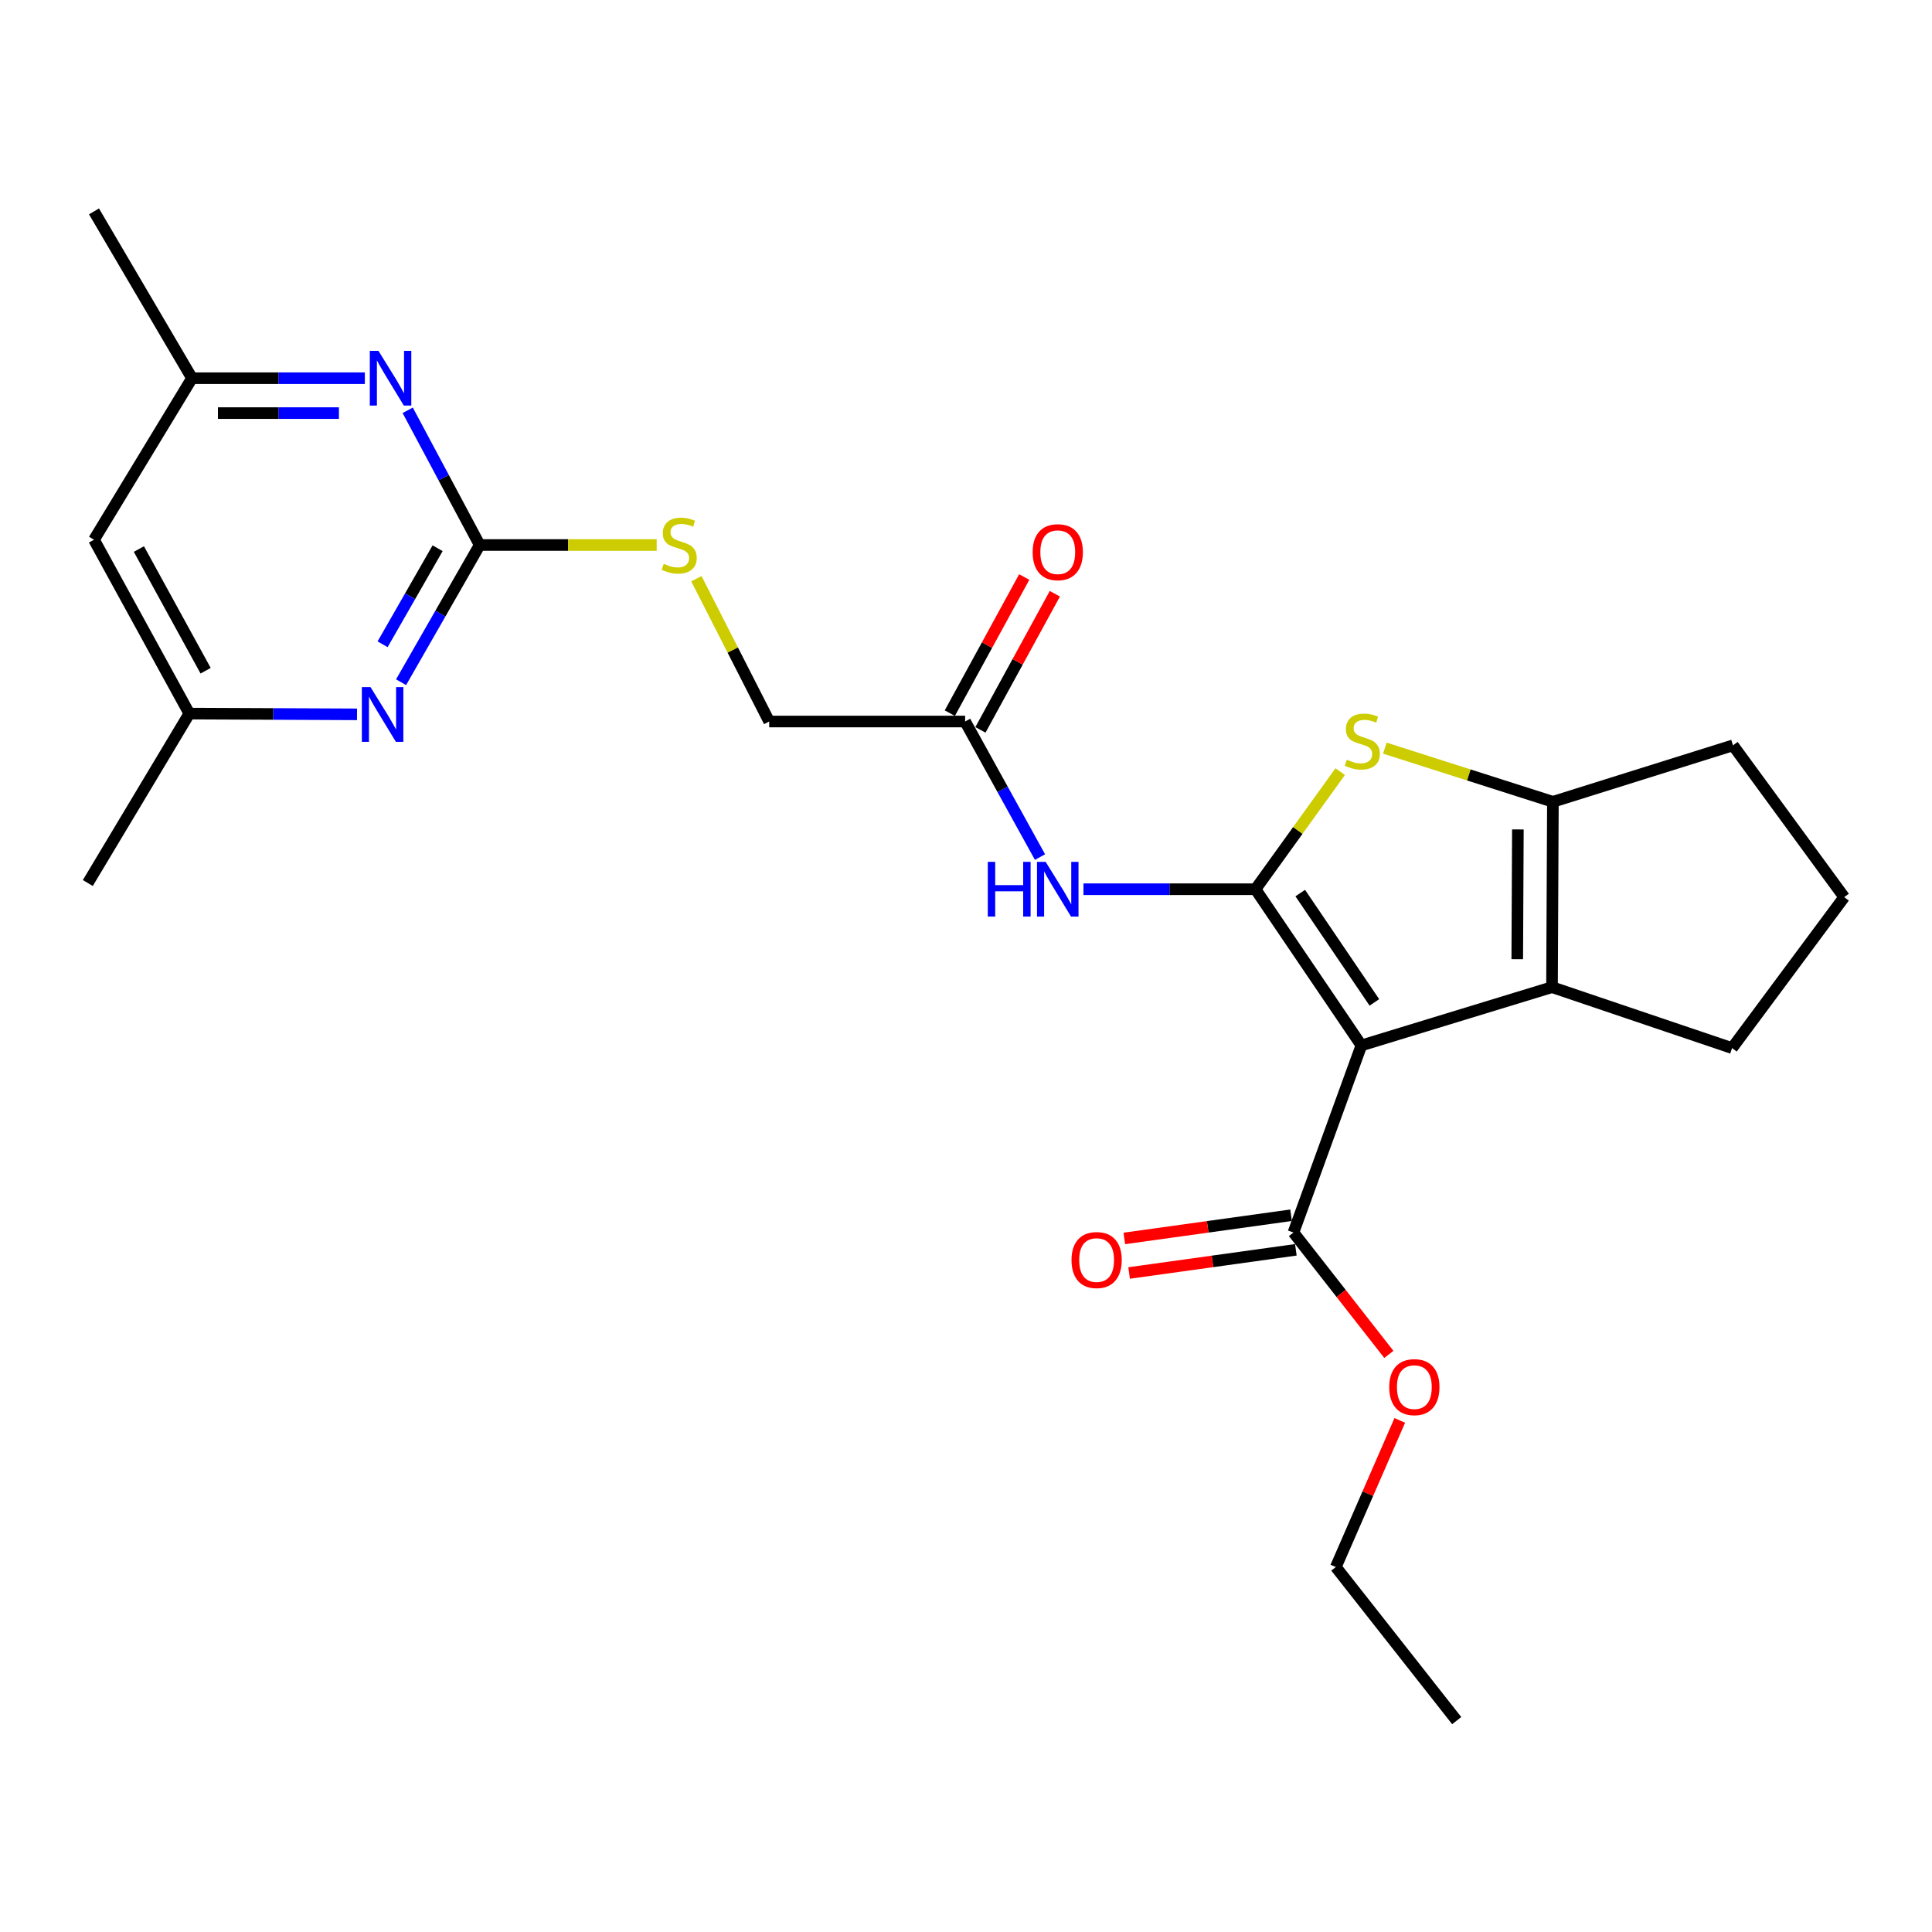 <?xml version='1.0' encoding='iso-8859-1'?>
<svg version='1.1' baseProfile='full'
              xmlns='http://www.w3.org/2000/svg'
                      xmlns:rdkit='http://www.rdkit.org/xml'
                      xmlns:xlink='http://www.w3.org/1999/xlink'
                  xml:space='preserve'
width='1000px' height='1000px' viewBox='0 0 1000 1000'>
<!-- END OF HEADER -->
<rect style='opacity:1.0;fill:#FFFFFF;stroke:none' width='1000' height='1000' x='0' y='0'> </rect>
<path class='bond-0' d='M 649.833,460.259 L 704.653,541.105' style='fill:none;fill-rule:evenodd;stroke:#000000;stroke-width:6px;stroke-linecap:butt;stroke-linejoin:miter;stroke-opacity:1' />
<path class='bond-0' d='M 673.003,462.251 L 711.377,518.843' style='fill:none;fill-rule:evenodd;stroke:#000000;stroke-width:6px;stroke-linecap:butt;stroke-linejoin:miter;stroke-opacity:1' />
<path class='bond-1' d='M 649.833,460.259 L 671.756,429.826' style='fill:none;fill-rule:evenodd;stroke:#000000;stroke-width:6px;stroke-linecap:butt;stroke-linejoin:miter;stroke-opacity:1' />
<path class='bond-1' d='M 671.756,429.826 L 693.68,399.394' style='fill:none;fill-rule:evenodd;stroke:#CCCC00;stroke-width:6px;stroke-linecap:butt;stroke-linejoin:miter;stroke-opacity:1' />
<path class='bond-4' d='M 649.833,460.259 L 605.314,460.259' style='fill:none;fill-rule:evenodd;stroke:#000000;stroke-width:6px;stroke-linecap:butt;stroke-linejoin:miter;stroke-opacity:1' />
<path class='bond-4' d='M 605.314,460.259 L 560.795,460.259' style='fill:none;fill-rule:evenodd;stroke:#0000FF;stroke-width:6px;stroke-linecap:butt;stroke-linejoin:miter;stroke-opacity:1' />
<path class='bond-2' d='M 704.653,541.105 L 803.318,510.956' style='fill:none;fill-rule:evenodd;stroke:#000000;stroke-width:6px;stroke-linecap:butt;stroke-linejoin:miter;stroke-opacity:1' />
<path class='bond-6' d='M 704.653,541.105 L 669.488,637.954' style='fill:none;fill-rule:evenodd;stroke:#000000;stroke-width:6px;stroke-linecap:butt;stroke-linejoin:miter;stroke-opacity:1' />
<path class='bond-3' d='M 716.794,387.233 L 760.287,401.122' style='fill:none;fill-rule:evenodd;stroke:#CCCC00;stroke-width:6px;stroke-linecap:butt;stroke-linejoin:miter;stroke-opacity:1' />
<path class='bond-3' d='M 760.287,401.122 L 803.779,415.01' style='fill:none;fill-rule:evenodd;stroke:#000000;stroke-width:6px;stroke-linecap:butt;stroke-linejoin:miter;stroke-opacity:1' />
<path class='bond-18' d='M 803.318,510.956 L 896.515,542.49' style='fill:none;fill-rule:evenodd;stroke:#000000;stroke-width:6px;stroke-linecap:butt;stroke-linejoin:miter;stroke-opacity:1' />
<path class='bond-25' d='M 803.318,510.956 L 803.779,415.01' style='fill:none;fill-rule:evenodd;stroke:#000000;stroke-width:6px;stroke-linecap:butt;stroke-linejoin:miter;stroke-opacity:1' />
<path class='bond-25' d='M 785.328,496.477 L 785.651,429.315' style='fill:none;fill-rule:evenodd;stroke:#000000;stroke-width:6px;stroke-linecap:butt;stroke-linejoin:miter;stroke-opacity:1' />
<path class='bond-19' d='M 803.779,415.01 L 896.986,385.784' style='fill:none;fill-rule:evenodd;stroke:#000000;stroke-width:6px;stroke-linecap:butt;stroke-linejoin:miter;stroke-opacity:1' />
<path class='bond-9' d='M 538.305,443.62 L 518.927,408.537' style='fill:none;fill-rule:evenodd;stroke:#0000FF;stroke-width:6px;stroke-linecap:butt;stroke-linejoin:miter;stroke-opacity:1' />
<path class='bond-9' d='M 518.927,408.537 L 499.549,373.454' style='fill:none;fill-rule:evenodd;stroke:#000000;stroke-width:6px;stroke-linecap:butt;stroke-linejoin:miter;stroke-opacity:1' />
<path class='bond-5' d='M 248.282,282.093 L 294.086,282.093' style='fill:none;fill-rule:evenodd;stroke:#000000;stroke-width:6px;stroke-linecap:butt;stroke-linejoin:miter;stroke-opacity:1' />
<path class='bond-5' d='M 294.086,282.093 L 339.89,282.093' style='fill:none;fill-rule:evenodd;stroke:#CCCC00;stroke-width:6px;stroke-linecap:butt;stroke-linejoin:miter;stroke-opacity:1' />
<path class='bond-7' d='M 248.282,282.093 L 227.939,317.604' style='fill:none;fill-rule:evenodd;stroke:#000000;stroke-width:6px;stroke-linecap:butt;stroke-linejoin:miter;stroke-opacity:1' />
<path class='bond-7' d='M 227.939,317.604 L 207.596,353.115' style='fill:none;fill-rule:evenodd;stroke:#0000FF;stroke-width:6px;stroke-linecap:butt;stroke-linejoin:miter;stroke-opacity:1' />
<path class='bond-7' d='M 226.509,283.769 L 212.269,308.627' style='fill:none;fill-rule:evenodd;stroke:#000000;stroke-width:6px;stroke-linecap:butt;stroke-linejoin:miter;stroke-opacity:1' />
<path class='bond-7' d='M 212.269,308.627 L 198.029,333.484' style='fill:none;fill-rule:evenodd;stroke:#0000FF;stroke-width:6px;stroke-linecap:butt;stroke-linejoin:miter;stroke-opacity:1' />
<path class='bond-8' d='M 248.282,282.093 L 229.653,247.23' style='fill:none;fill-rule:evenodd;stroke:#000000;stroke-width:6px;stroke-linecap:butt;stroke-linejoin:miter;stroke-opacity:1' />
<path class='bond-8' d='M 229.653,247.23 L 211.024,212.366' style='fill:none;fill-rule:evenodd;stroke:#0000FF;stroke-width:6px;stroke-linecap:butt;stroke-linejoin:miter;stroke-opacity:1' />
<path class='bond-14' d='M 668.244,629.01 L 625.092,635.011' style='fill:none;fill-rule:evenodd;stroke:#000000;stroke-width:6px;stroke-linecap:butt;stroke-linejoin:miter;stroke-opacity:1' />
<path class='bond-14' d='M 625.092,635.011 L 581.94,641.011' style='fill:none;fill-rule:evenodd;stroke:#FF0000;stroke-width:6px;stroke-linecap:butt;stroke-linejoin:miter;stroke-opacity:1' />
<path class='bond-14' d='M 670.731,646.898 L 627.579,652.898' style='fill:none;fill-rule:evenodd;stroke:#000000;stroke-width:6px;stroke-linecap:butt;stroke-linejoin:miter;stroke-opacity:1' />
<path class='bond-14' d='M 627.579,652.898 L 584.428,658.899' style='fill:none;fill-rule:evenodd;stroke:#FF0000;stroke-width:6px;stroke-linecap:butt;stroke-linejoin:miter;stroke-opacity:1' />
<path class='bond-17' d='M 669.488,637.954 L 694.178,669.496' style='fill:none;fill-rule:evenodd;stroke:#000000;stroke-width:6px;stroke-linecap:butt;stroke-linejoin:miter;stroke-opacity:1' />
<path class='bond-17' d='M 694.178,669.496 L 718.868,701.039' style='fill:none;fill-rule:evenodd;stroke:#FF0000;stroke-width:6px;stroke-linecap:butt;stroke-linejoin:miter;stroke-opacity:1' />
<path class='bond-12' d='M 184.796,369.742 L 141.396,369.546' style='fill:none;fill-rule:evenodd;stroke:#0000FF;stroke-width:6px;stroke-linecap:butt;stroke-linejoin:miter;stroke-opacity:1' />
<path class='bond-12' d='M 141.396,369.546 L 97.997,369.35' style='fill:none;fill-rule:evenodd;stroke:#000000;stroke-width:6px;stroke-linecap:butt;stroke-linejoin:miter;stroke-opacity:1' />
<path class='bond-11' d='M 188.841,195.759 L 144.111,195.759' style='fill:none;fill-rule:evenodd;stroke:#0000FF;stroke-width:6px;stroke-linecap:butt;stroke-linejoin:miter;stroke-opacity:1' />
<path class='bond-11' d='M 144.111,195.759 L 99.382,195.759' style='fill:none;fill-rule:evenodd;stroke:#000000;stroke-width:6px;stroke-linecap:butt;stroke-linejoin:miter;stroke-opacity:1' />
<path class='bond-11' d='M 175.422,213.818 L 144.111,213.818' style='fill:none;fill-rule:evenodd;stroke:#0000FF;stroke-width:6px;stroke-linecap:butt;stroke-linejoin:miter;stroke-opacity:1' />
<path class='bond-11' d='M 144.111,213.818 L 112.801,213.818' style='fill:none;fill-rule:evenodd;stroke:#000000;stroke-width:6px;stroke-linecap:butt;stroke-linejoin:miter;stroke-opacity:1' />
<path class='bond-15' d='M 507.472,377.785 L 526.729,342.555' style='fill:none;fill-rule:evenodd;stroke:#000000;stroke-width:6px;stroke-linecap:butt;stroke-linejoin:miter;stroke-opacity:1' />
<path class='bond-15' d='M 526.729,342.555 L 545.986,307.325' style='fill:none;fill-rule:evenodd;stroke:#FF0000;stroke-width:6px;stroke-linecap:butt;stroke-linejoin:miter;stroke-opacity:1' />
<path class='bond-15' d='M 491.625,369.123 L 510.882,333.893' style='fill:none;fill-rule:evenodd;stroke:#000000;stroke-width:6px;stroke-linecap:butt;stroke-linejoin:miter;stroke-opacity:1' />
<path class='bond-15' d='M 510.882,333.893 L 530.139,298.663' style='fill:none;fill-rule:evenodd;stroke:#FF0000;stroke-width:6px;stroke-linecap:butt;stroke-linejoin:miter;stroke-opacity:1' />
<path class='bond-16' d='M 499.549,373.454 L 398.135,373.454' style='fill:none;fill-rule:evenodd;stroke:#000000;stroke-width:6px;stroke-linecap:butt;stroke-linejoin:miter;stroke-opacity:1' />
<path class='bond-10' d='M 360.446,299.537 L 379.29,336.495' style='fill:none;fill-rule:evenodd;stroke:#CCCC00;stroke-width:6px;stroke-linecap:butt;stroke-linejoin:miter;stroke-opacity:1' />
<path class='bond-10' d='M 379.29,336.495 L 398.135,373.454' style='fill:none;fill-rule:evenodd;stroke:#000000;stroke-width:6px;stroke-linecap:butt;stroke-linejoin:miter;stroke-opacity:1' />
<path class='bond-13' d='M 99.382,195.759 L 48.655,279.364' style='fill:none;fill-rule:evenodd;stroke:#000000;stroke-width:6px;stroke-linecap:butt;stroke-linejoin:miter;stroke-opacity:1' />
<path class='bond-22' d='M 99.382,195.759 L 48.655,109.415' style='fill:none;fill-rule:evenodd;stroke:#000000;stroke-width:6px;stroke-linecap:butt;stroke-linejoin:miter;stroke-opacity:1' />
<path class='bond-21' d='M 97.997,369.35 L 45.455,457.049' style='fill:none;fill-rule:evenodd;stroke:#000000;stroke-width:6px;stroke-linecap:butt;stroke-linejoin:miter;stroke-opacity:1' />
<path class='bond-27' d='M 97.997,369.35 L 48.655,279.364' style='fill:none;fill-rule:evenodd;stroke:#000000;stroke-width:6px;stroke-linecap:butt;stroke-linejoin:miter;stroke-opacity:1' />
<path class='bond-27' d='M 106.431,347.169 L 71.891,284.179' style='fill:none;fill-rule:evenodd;stroke:#000000;stroke-width:6px;stroke-linecap:butt;stroke-linejoin:miter;stroke-opacity:1' />
<path class='bond-23' d='M 724.518,735.199 L 707.969,773.146' style='fill:none;fill-rule:evenodd;stroke:#FF0000;stroke-width:6px;stroke-linecap:butt;stroke-linejoin:miter;stroke-opacity:1' />
<path class='bond-23' d='M 707.969,773.146 L 691.42,811.093' style='fill:none;fill-rule:evenodd;stroke:#000000;stroke-width:6px;stroke-linecap:butt;stroke-linejoin:miter;stroke-opacity:1' />
<path class='bond-26' d='M 896.515,542.49 L 954.545,464.363' style='fill:none;fill-rule:evenodd;stroke:#000000;stroke-width:6px;stroke-linecap:butt;stroke-linejoin:miter;stroke-opacity:1' />
<path class='bond-20' d='M 896.986,385.784 L 954.545,464.363' style='fill:none;fill-rule:evenodd;stroke:#000000;stroke-width:6px;stroke-linecap:butt;stroke-linejoin:miter;stroke-opacity:1' />
<path class='bond-24' d='M 691.42,811.093 L 753.986,890.585' style='fill:none;fill-rule:evenodd;stroke:#000000;stroke-width:6px;stroke-linecap:butt;stroke-linejoin:miter;stroke-opacity:1' />
<path  class='atom-2' d='M 697.125 393.227
Q 697.445 393.347, 698.765 393.907
Q 700.085 394.467, 701.525 394.827
Q 703.005 395.147, 704.445 395.147
Q 707.125 395.147, 708.685 393.867
Q 710.245 392.547, 710.245 390.267
Q 710.245 388.707, 709.445 387.747
Q 708.685 386.787, 707.485 386.267
Q 706.285 385.747, 704.285 385.147
Q 701.765 384.387, 700.245 383.667
Q 698.765 382.947, 697.685 381.427
Q 696.645 379.907, 696.645 377.347
Q 696.645 373.787, 699.045 371.587
Q 701.485 369.387, 706.285 369.387
Q 709.565 369.387, 713.285 370.947
L 712.365 374.027
Q 708.965 372.627, 706.405 372.627
Q 703.645 372.627, 702.125 373.787
Q 700.605 374.907, 700.645 376.867
Q 700.645 378.387, 701.405 379.307
Q 702.205 380.227, 703.325 380.747
Q 704.485 381.267, 706.405 381.867
Q 708.965 382.667, 710.485 383.467
Q 712.005 384.267, 713.085 385.907
Q 714.205 387.507, 714.205 390.267
Q 714.205 394.187, 711.565 396.307
Q 708.965 398.387, 704.605 398.387
Q 702.085 398.387, 700.165 397.827
Q 698.285 397.307, 696.045 396.387
L 697.125 393.227
' fill='#CCCC00'/>
<path  class='atom-5' d='M 511.276 446.099
L 515.116 446.099
L 515.116 458.139
L 529.596 458.139
L 529.596 446.099
L 533.436 446.099
L 533.436 474.419
L 529.596 474.419
L 529.596 461.339
L 515.116 461.339
L 515.116 474.419
L 511.276 474.419
L 511.276 446.099
' fill='#0000FF'/>
<path  class='atom-5' d='M 541.236 446.099
L 550.516 461.099
Q 551.436 462.579, 552.916 465.259
Q 554.396 467.939, 554.476 468.099
L 554.476 446.099
L 558.236 446.099
L 558.236 474.419
L 554.356 474.419
L 544.396 458.019
Q 543.236 456.099, 541.996 453.899
Q 540.796 451.699, 540.436 451.019
L 540.436 474.419
L 536.756 474.419
L 536.756 446.099
L 541.236 446.099
' fill='#0000FF'/>
<path  class='atom-8' d='M 191.777 355.642
L 201.057 370.642
Q 201.977 372.122, 203.457 374.802
Q 204.937 377.482, 205.017 377.642
L 205.017 355.642
L 208.777 355.642
L 208.777 383.962
L 204.897 383.962
L 194.937 367.562
Q 193.777 365.642, 192.537 363.442
Q 191.337 361.242, 190.977 360.562
L 190.977 383.962
L 187.297 383.962
L 187.297 355.642
L 191.777 355.642
' fill='#0000FF'/>
<path  class='atom-9' d='M 195.89 181.599
L 205.17 196.599
Q 206.09 198.079, 207.57 200.759
Q 209.05 203.439, 209.13 203.599
L 209.13 181.599
L 212.89 181.599
L 212.89 209.919
L 209.01 209.919
L 199.05 193.519
Q 197.89 191.599, 196.65 189.399
Q 195.45 187.199, 195.09 186.519
L 195.09 209.919
L 191.41 209.919
L 191.41 181.599
L 195.89 181.599
' fill='#0000FF'/>
<path  class='atom-11' d='M 343.552 291.813
Q 343.872 291.933, 345.192 292.493
Q 346.512 293.053, 347.952 293.413
Q 349.432 293.733, 350.872 293.733
Q 353.552 293.733, 355.112 292.453
Q 356.672 291.133, 356.672 288.853
Q 356.672 287.293, 355.872 286.333
Q 355.112 285.373, 353.912 284.853
Q 352.712 284.333, 350.712 283.733
Q 348.192 282.973, 346.672 282.253
Q 345.192 281.533, 344.112 280.013
Q 343.072 278.493, 343.072 275.933
Q 343.072 272.373, 345.472 270.173
Q 347.912 267.973, 352.712 267.973
Q 355.992 267.973, 359.712 269.533
L 358.792 272.613
Q 355.392 271.213, 352.832 271.213
Q 350.072 271.213, 348.552 272.373
Q 347.032 273.493, 347.072 275.453
Q 347.072 276.973, 347.832 277.893
Q 348.632 278.813, 349.752 279.333
Q 350.912 279.853, 352.832 280.453
Q 355.392 281.253, 356.912 282.053
Q 358.432 282.853, 359.512 284.493
Q 360.632 286.093, 360.632 288.853
Q 360.632 292.773, 357.992 294.893
Q 355.392 296.973, 351.032 296.973
Q 348.512 296.973, 346.592 296.413
Q 344.712 295.893, 342.472 294.973
L 343.552 291.813
' fill='#CCCC00'/>
<path  class='atom-15' d='M 554.612 652.2
Q 554.612 645.4, 557.972 641.6
Q 561.332 637.8, 567.612 637.8
Q 573.892 637.8, 577.252 641.6
Q 580.612 645.4, 580.612 652.2
Q 580.612 659.08, 577.212 663
Q 573.812 666.88, 567.612 666.88
Q 561.372 666.88, 557.972 663
Q 554.612 659.12, 554.612 652.2
M 567.612 663.68
Q 571.932 663.68, 574.252 660.8
Q 576.612 657.88, 576.612 652.2
Q 576.612 646.64, 574.252 643.84
Q 571.932 641, 567.612 641
Q 563.292 641, 560.932 643.8
Q 558.612 646.6, 558.612 652.2
Q 558.612 657.92, 560.932 660.8
Q 563.292 663.68, 567.612 663.68
' fill='#FF0000'/>
<path  class='atom-16' d='M 534.496 285.815
Q 534.496 279.015, 537.856 275.215
Q 541.216 271.415, 547.496 271.415
Q 553.776 271.415, 557.136 275.215
Q 560.496 279.015, 560.496 285.815
Q 560.496 292.695, 557.096 296.615
Q 553.696 300.495, 547.496 300.495
Q 541.256 300.495, 537.856 296.615
Q 534.496 292.735, 534.496 285.815
M 547.496 297.295
Q 551.816 297.295, 554.136 294.415
Q 556.496 291.495, 556.496 285.815
Q 556.496 280.255, 554.136 277.455
Q 551.816 274.615, 547.496 274.615
Q 543.176 274.615, 540.816 277.415
Q 538.496 280.215, 538.496 285.815
Q 538.496 291.535, 540.816 294.415
Q 543.176 297.295, 547.496 297.295
' fill='#FF0000'/>
<path  class='atom-18' d='M 719.063 717.977
Q 719.063 711.177, 722.423 707.377
Q 725.783 703.577, 732.063 703.577
Q 738.343 703.577, 741.703 707.377
Q 745.063 711.177, 745.063 717.977
Q 745.063 724.857, 741.663 728.777
Q 738.263 732.657, 732.063 732.657
Q 725.823 732.657, 722.423 728.777
Q 719.063 724.897, 719.063 717.977
M 732.063 729.457
Q 736.383 729.457, 738.703 726.577
Q 741.063 723.657, 741.063 717.977
Q 741.063 712.417, 738.703 709.617
Q 736.383 706.777, 732.063 706.777
Q 727.743 706.777, 725.383 709.577
Q 723.063 712.377, 723.063 717.977
Q 723.063 723.697, 725.383 726.577
Q 727.743 729.457, 732.063 729.457
' fill='#FF0000'/>
</svg>
